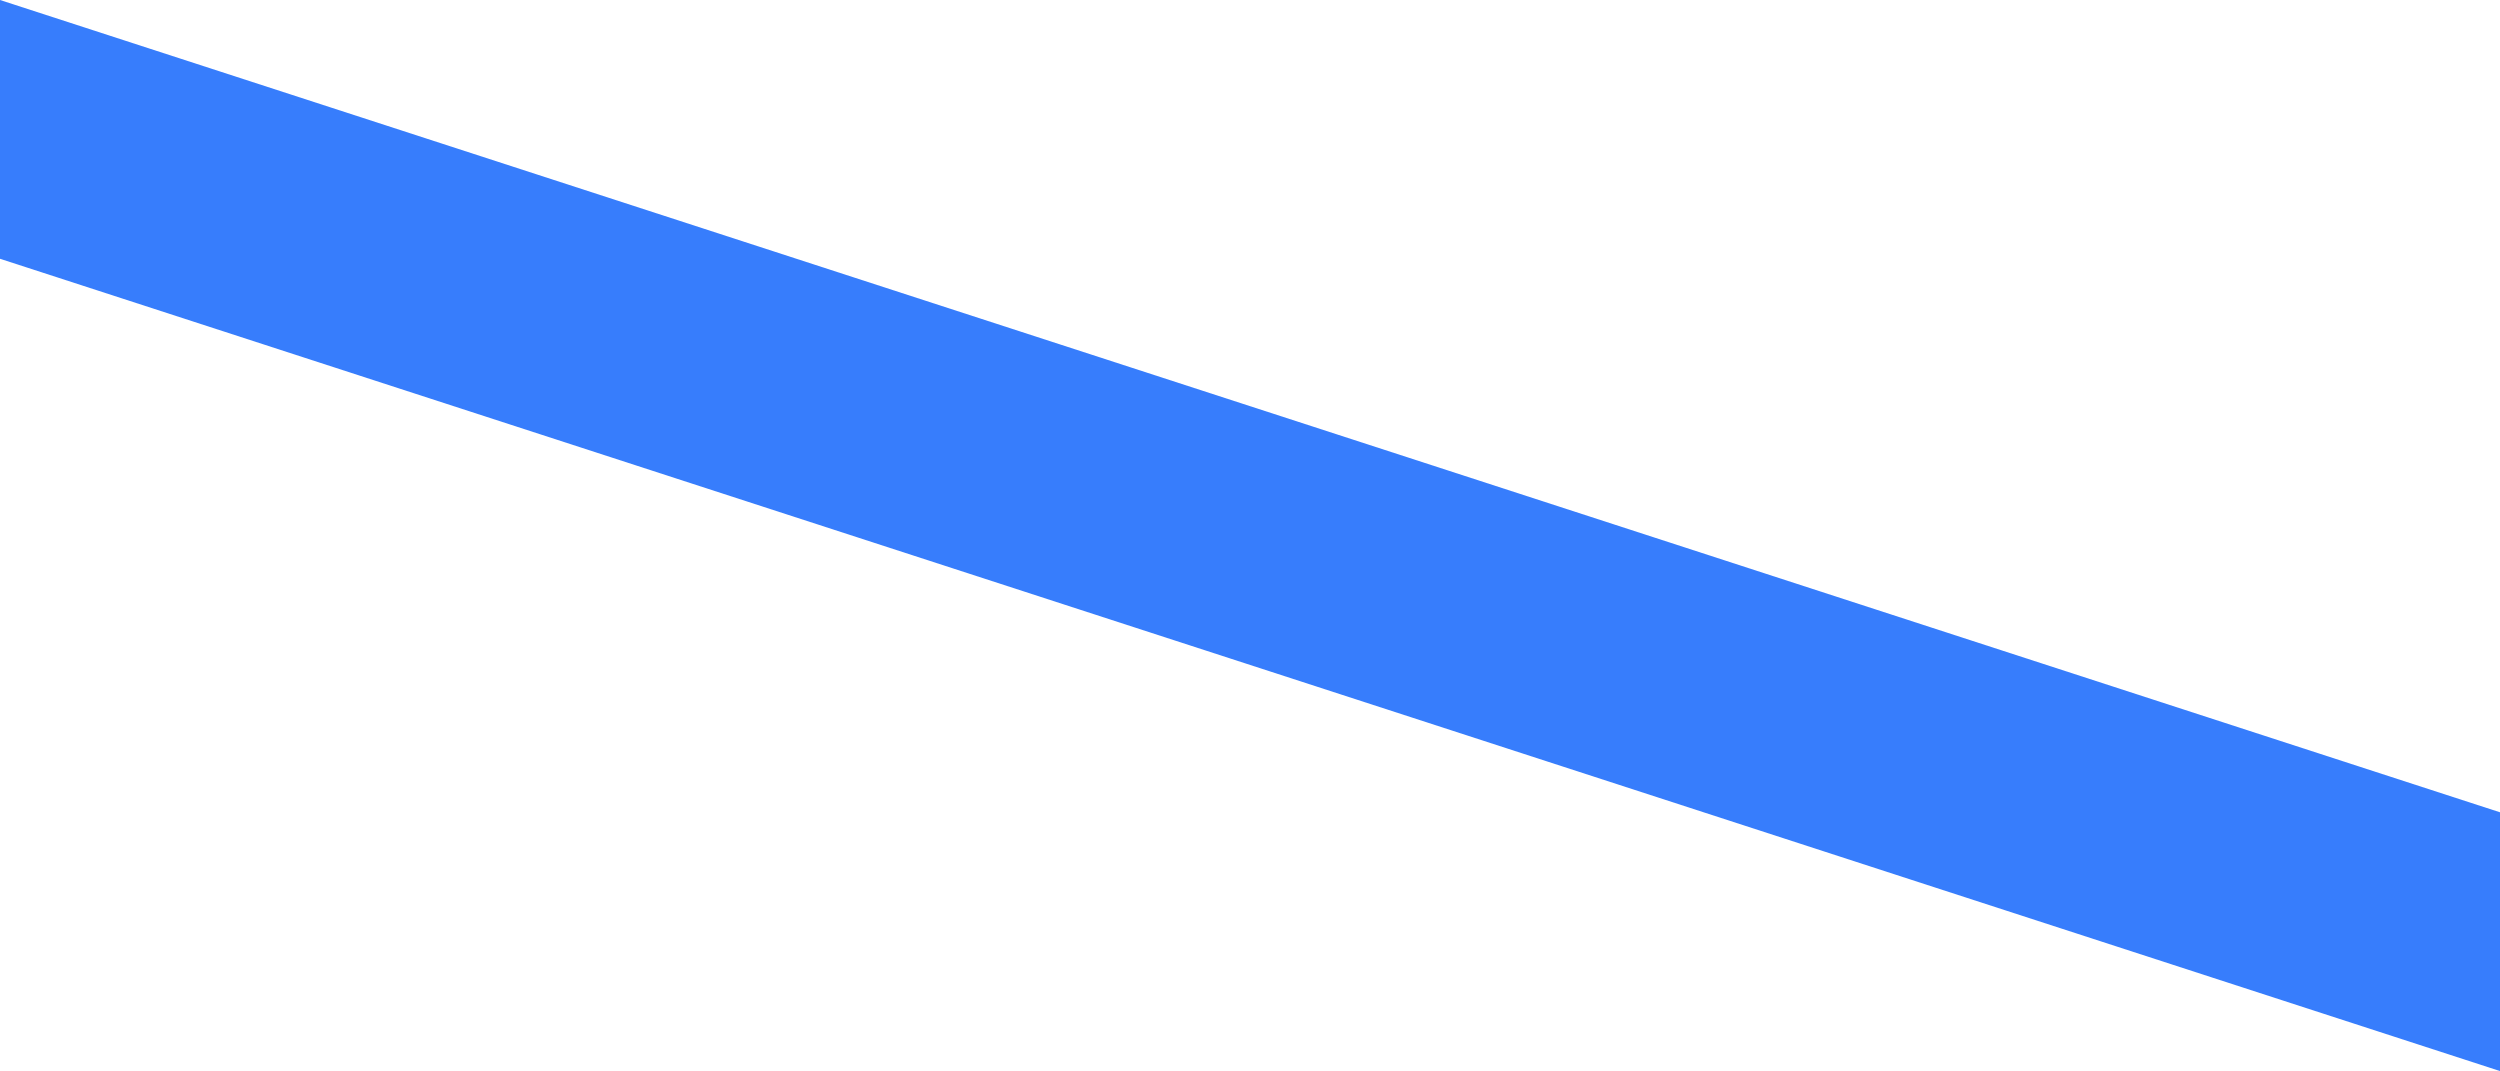 <svg xmlns="http://www.w3.org/2000/svg" width="1279.997" height="548.379" viewBox="0 0 1279.997 548.379"><path d="M15633,21868.381v0l0,0v0l-1280-415.889V21320l1280,415.895v132.484Z" transform="translate(-14353 -21320.002)" fill="#377dfc"/></svg>